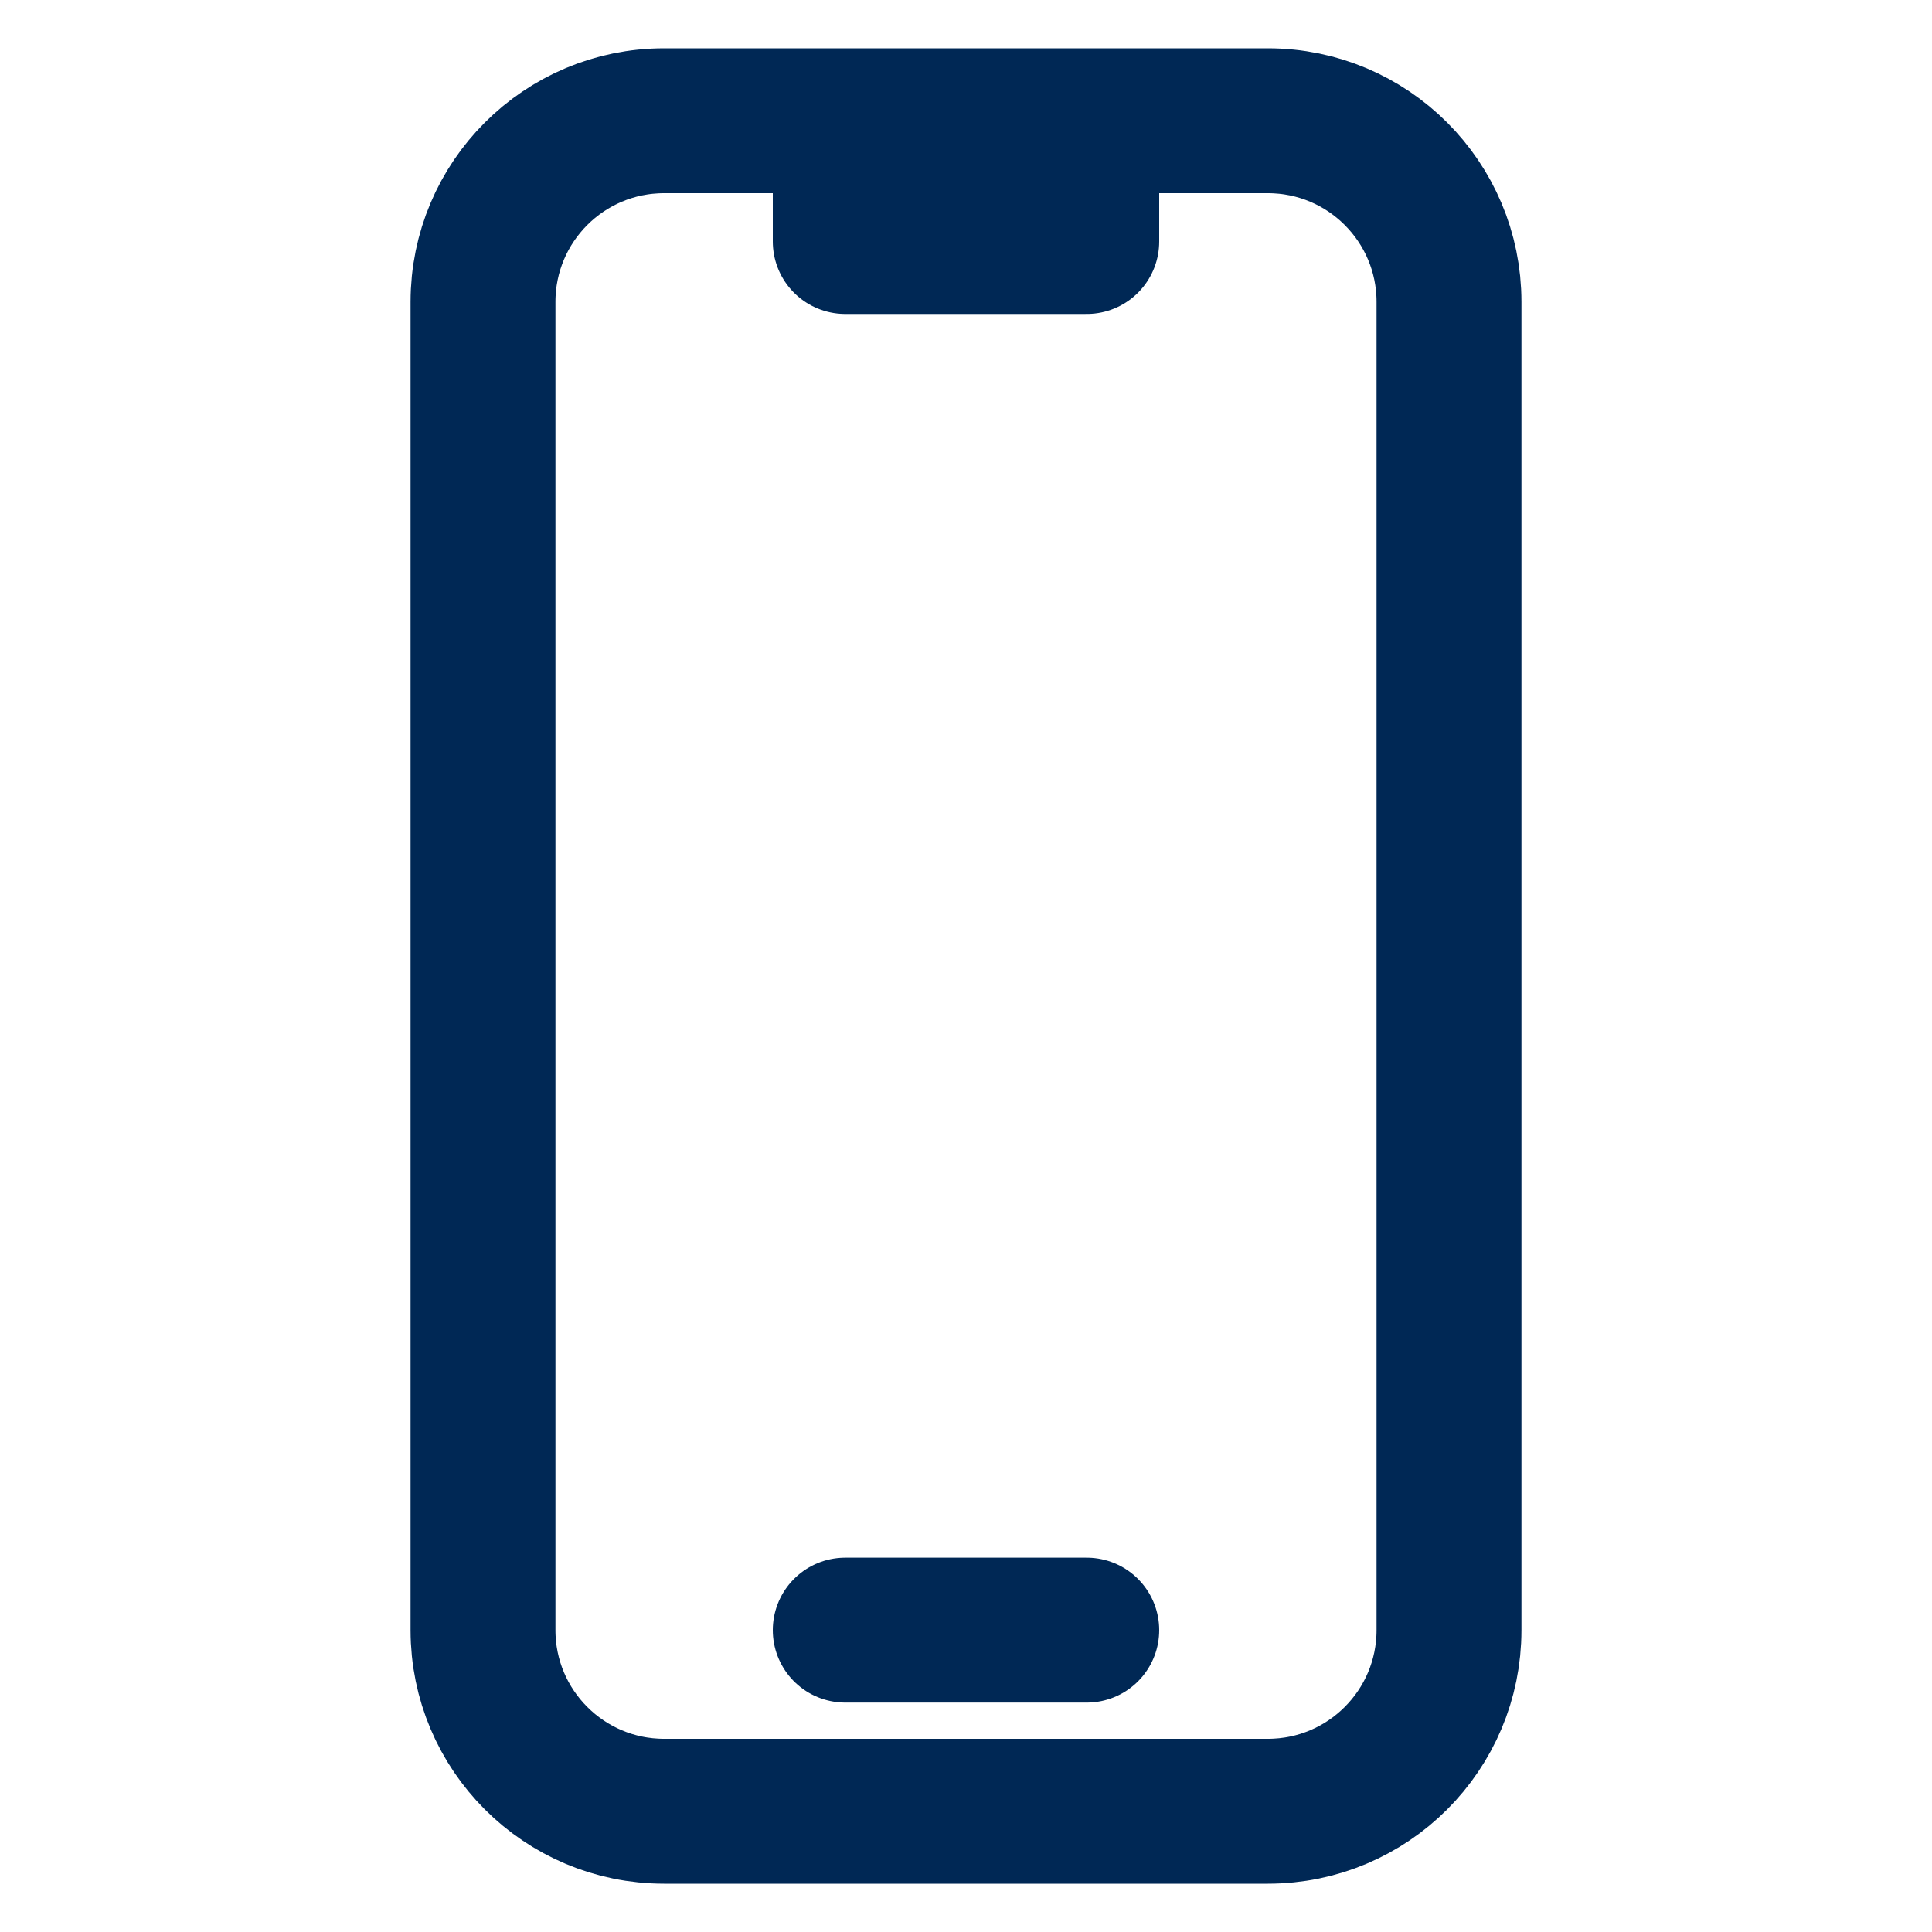 <svg xmlns="http://www.w3.org/2000/svg" width="20" height="20" viewBox="0 0 20 20" fill="none">
  <path d="M8.75 1.25H6.875C5.839 1.25 5 2.089 5 3.125V16.875C5 17.91 5.839 18.75 6.875 18.75H13.125C14.161 18.75 15 17.91 15 16.875V3.125C15 2.089 14.161 1.25 13.125 1.25H11.25M8.75 1.25V2.5H11.25V1.25M8.75 1.25H11.25M8.75 16.875H11.25" stroke="#002855" stroke-width="1.5" stroke-linecap="round" stroke-linejoin="round"/>
</svg>